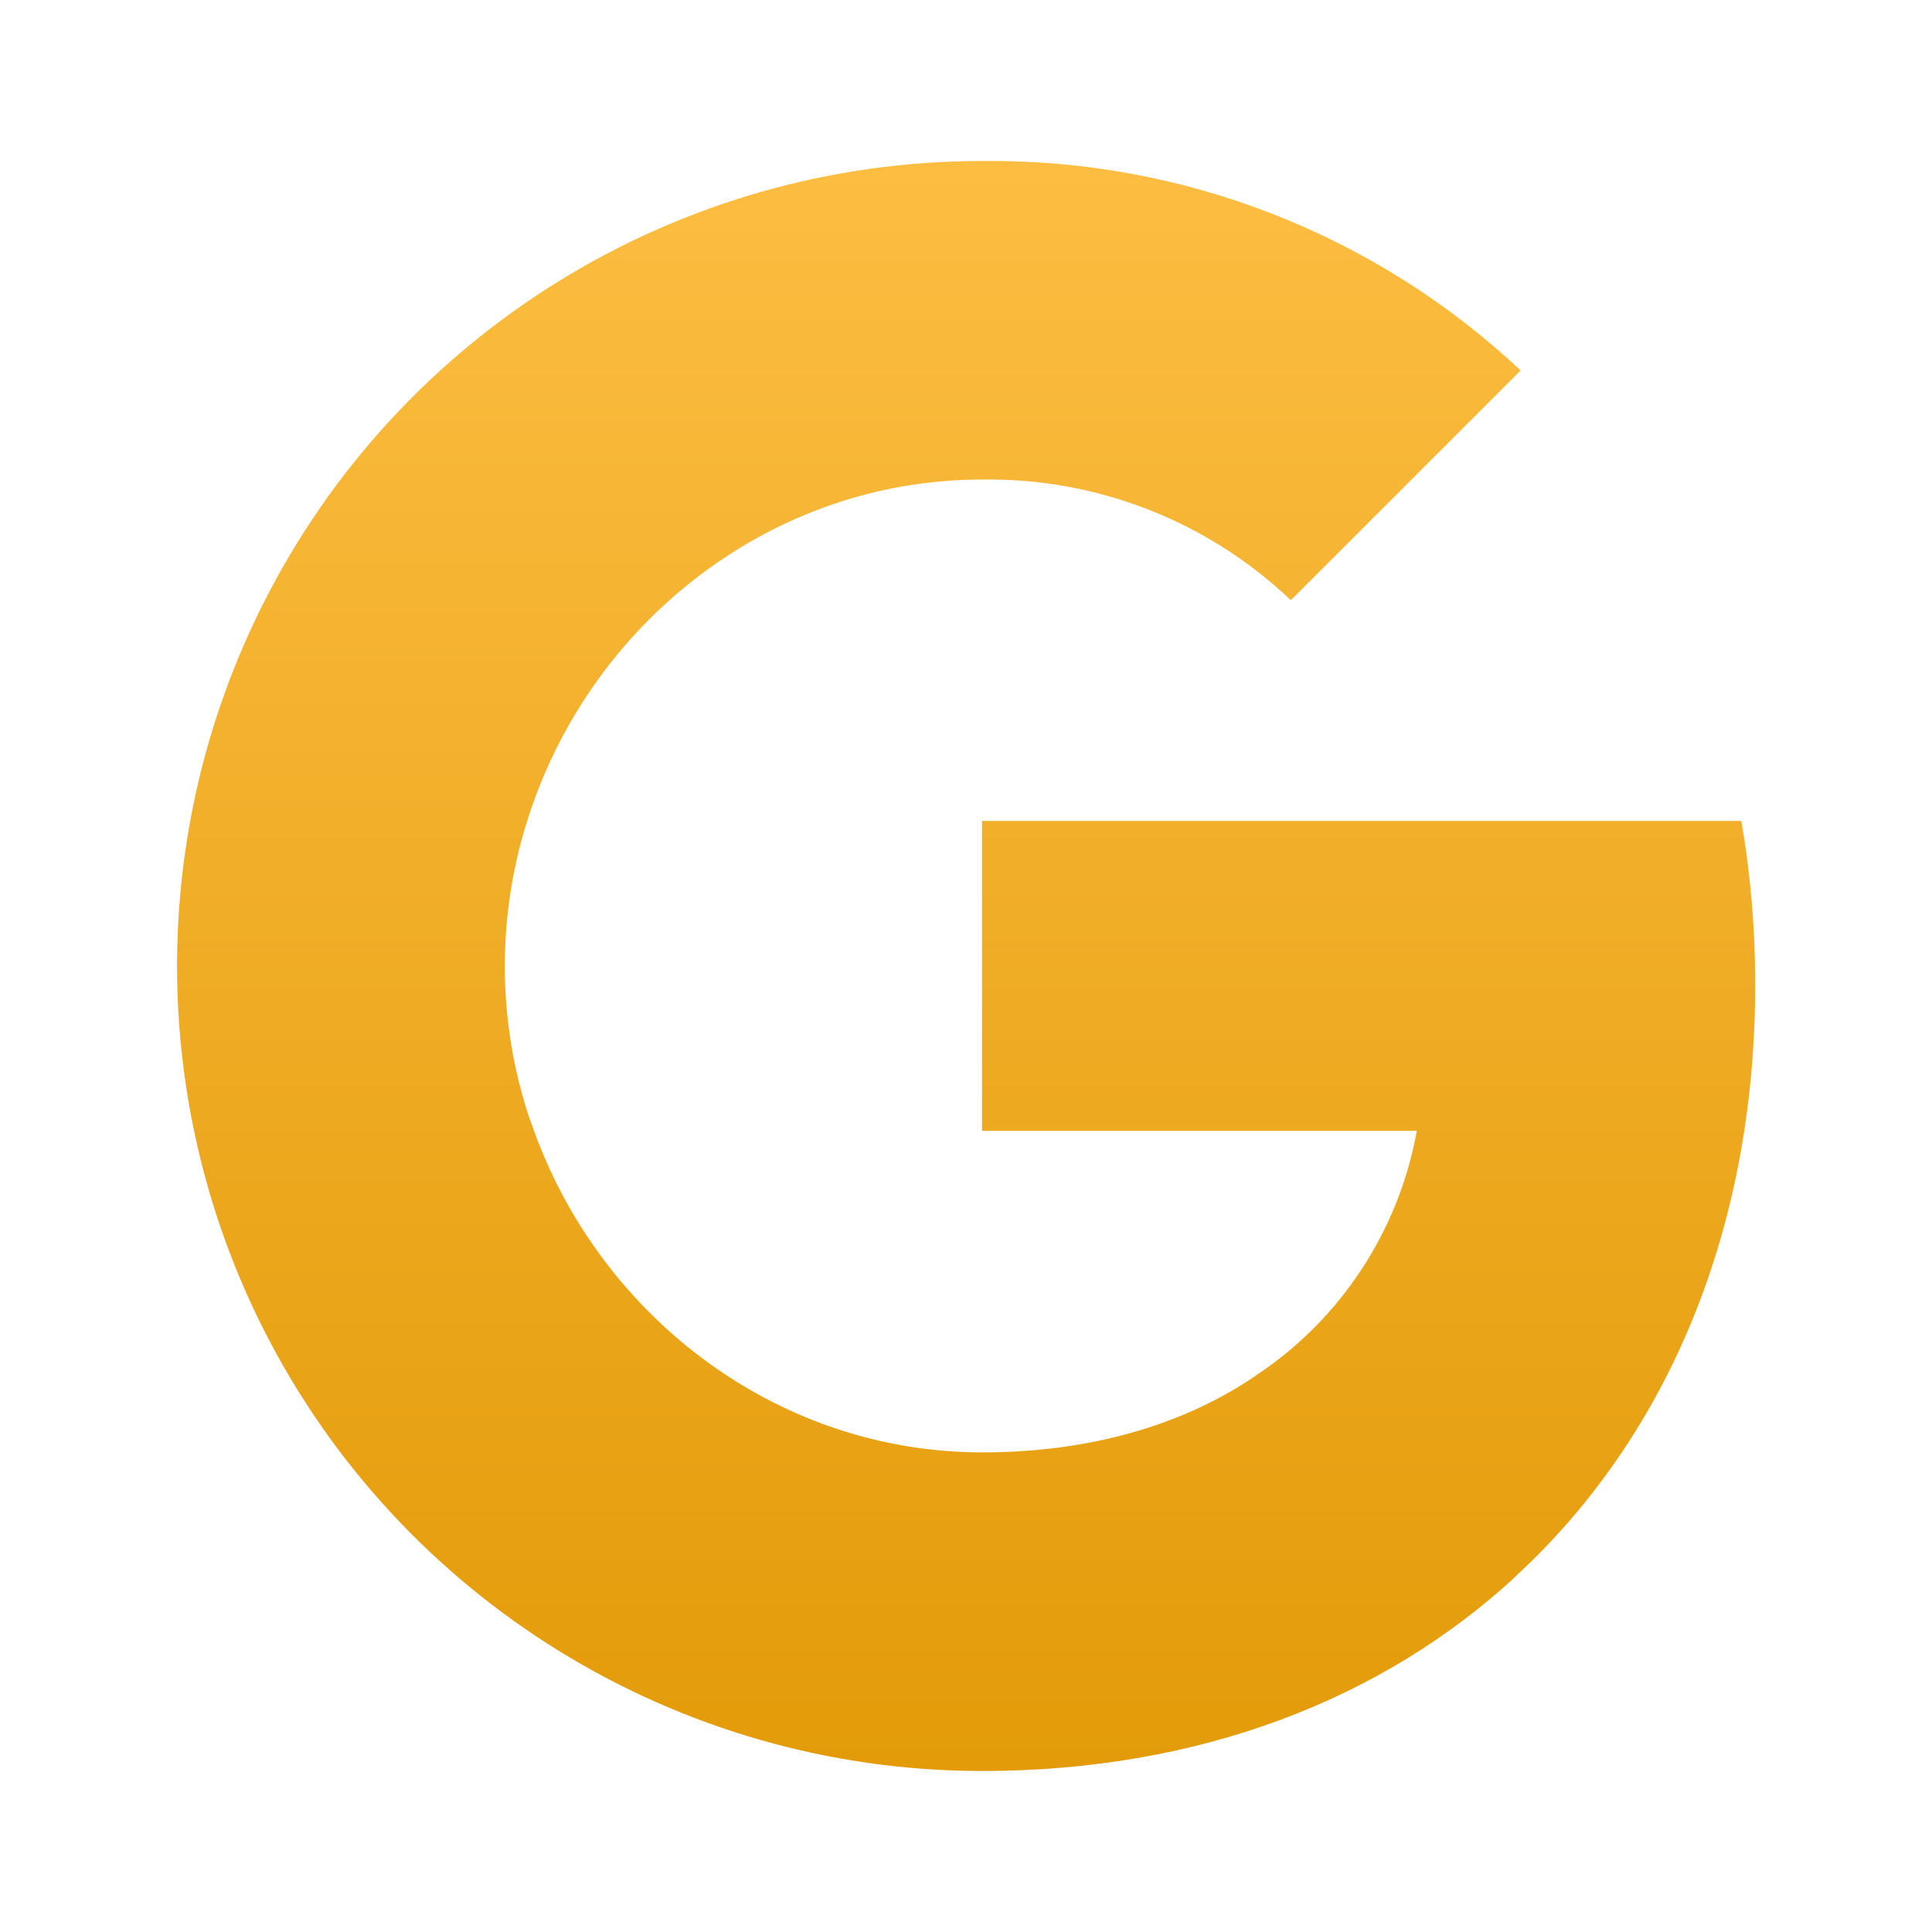 <svg width="24" height="24" viewBox="0 0 24 24" fill="none" xmlns="http://www.w3.org/2000/svg">
<path fill-rule="evenodd" clip-rule="evenodd" d="M16.035 7.456C15.002 6.472 13.624 5.935 12.199 5.957C9.59 5.957 7.375 7.717 6.585 10.087V10.087C6.166 11.329 6.166 12.674 6.585 13.916H6.588C7.382 16.282 9.594 18.042 12.203 18.042C13.549 18.042 14.705 17.698 15.601 17.089V17.087C16.656 16.389 17.376 15.29 17.6 14.048H12.199V10.198H21.631C21.748 10.866 21.804 11.55 21.804 12.229C21.804 15.271 20.717 17.842 18.825 19.584L18.827 19.585C17.17 21.114 14.896 22 12.199 22C8.418 22 4.96 19.868 3.263 16.492V16.492C1.845 13.666 1.845 10.337 3.263 7.512H3.263L3.263 7.512C4.96 4.131 8.418 2 12.199 2C14.683 1.971 17.082 2.904 18.89 4.602L16.035 7.456Z" fill="url(#paint0_linear_1016_5026)"/>
<defs>
<linearGradient id="paint0_linear_1016_5026" x1="12.001" y1="1.999" x2="12.001" y2="22" gradientUnits="userSpaceOnUse">
<stop stop-color="#FCBD41"/>
<stop offset="1" stop-color="#E39B09"/>
</linearGradient>
</defs>
</svg>
